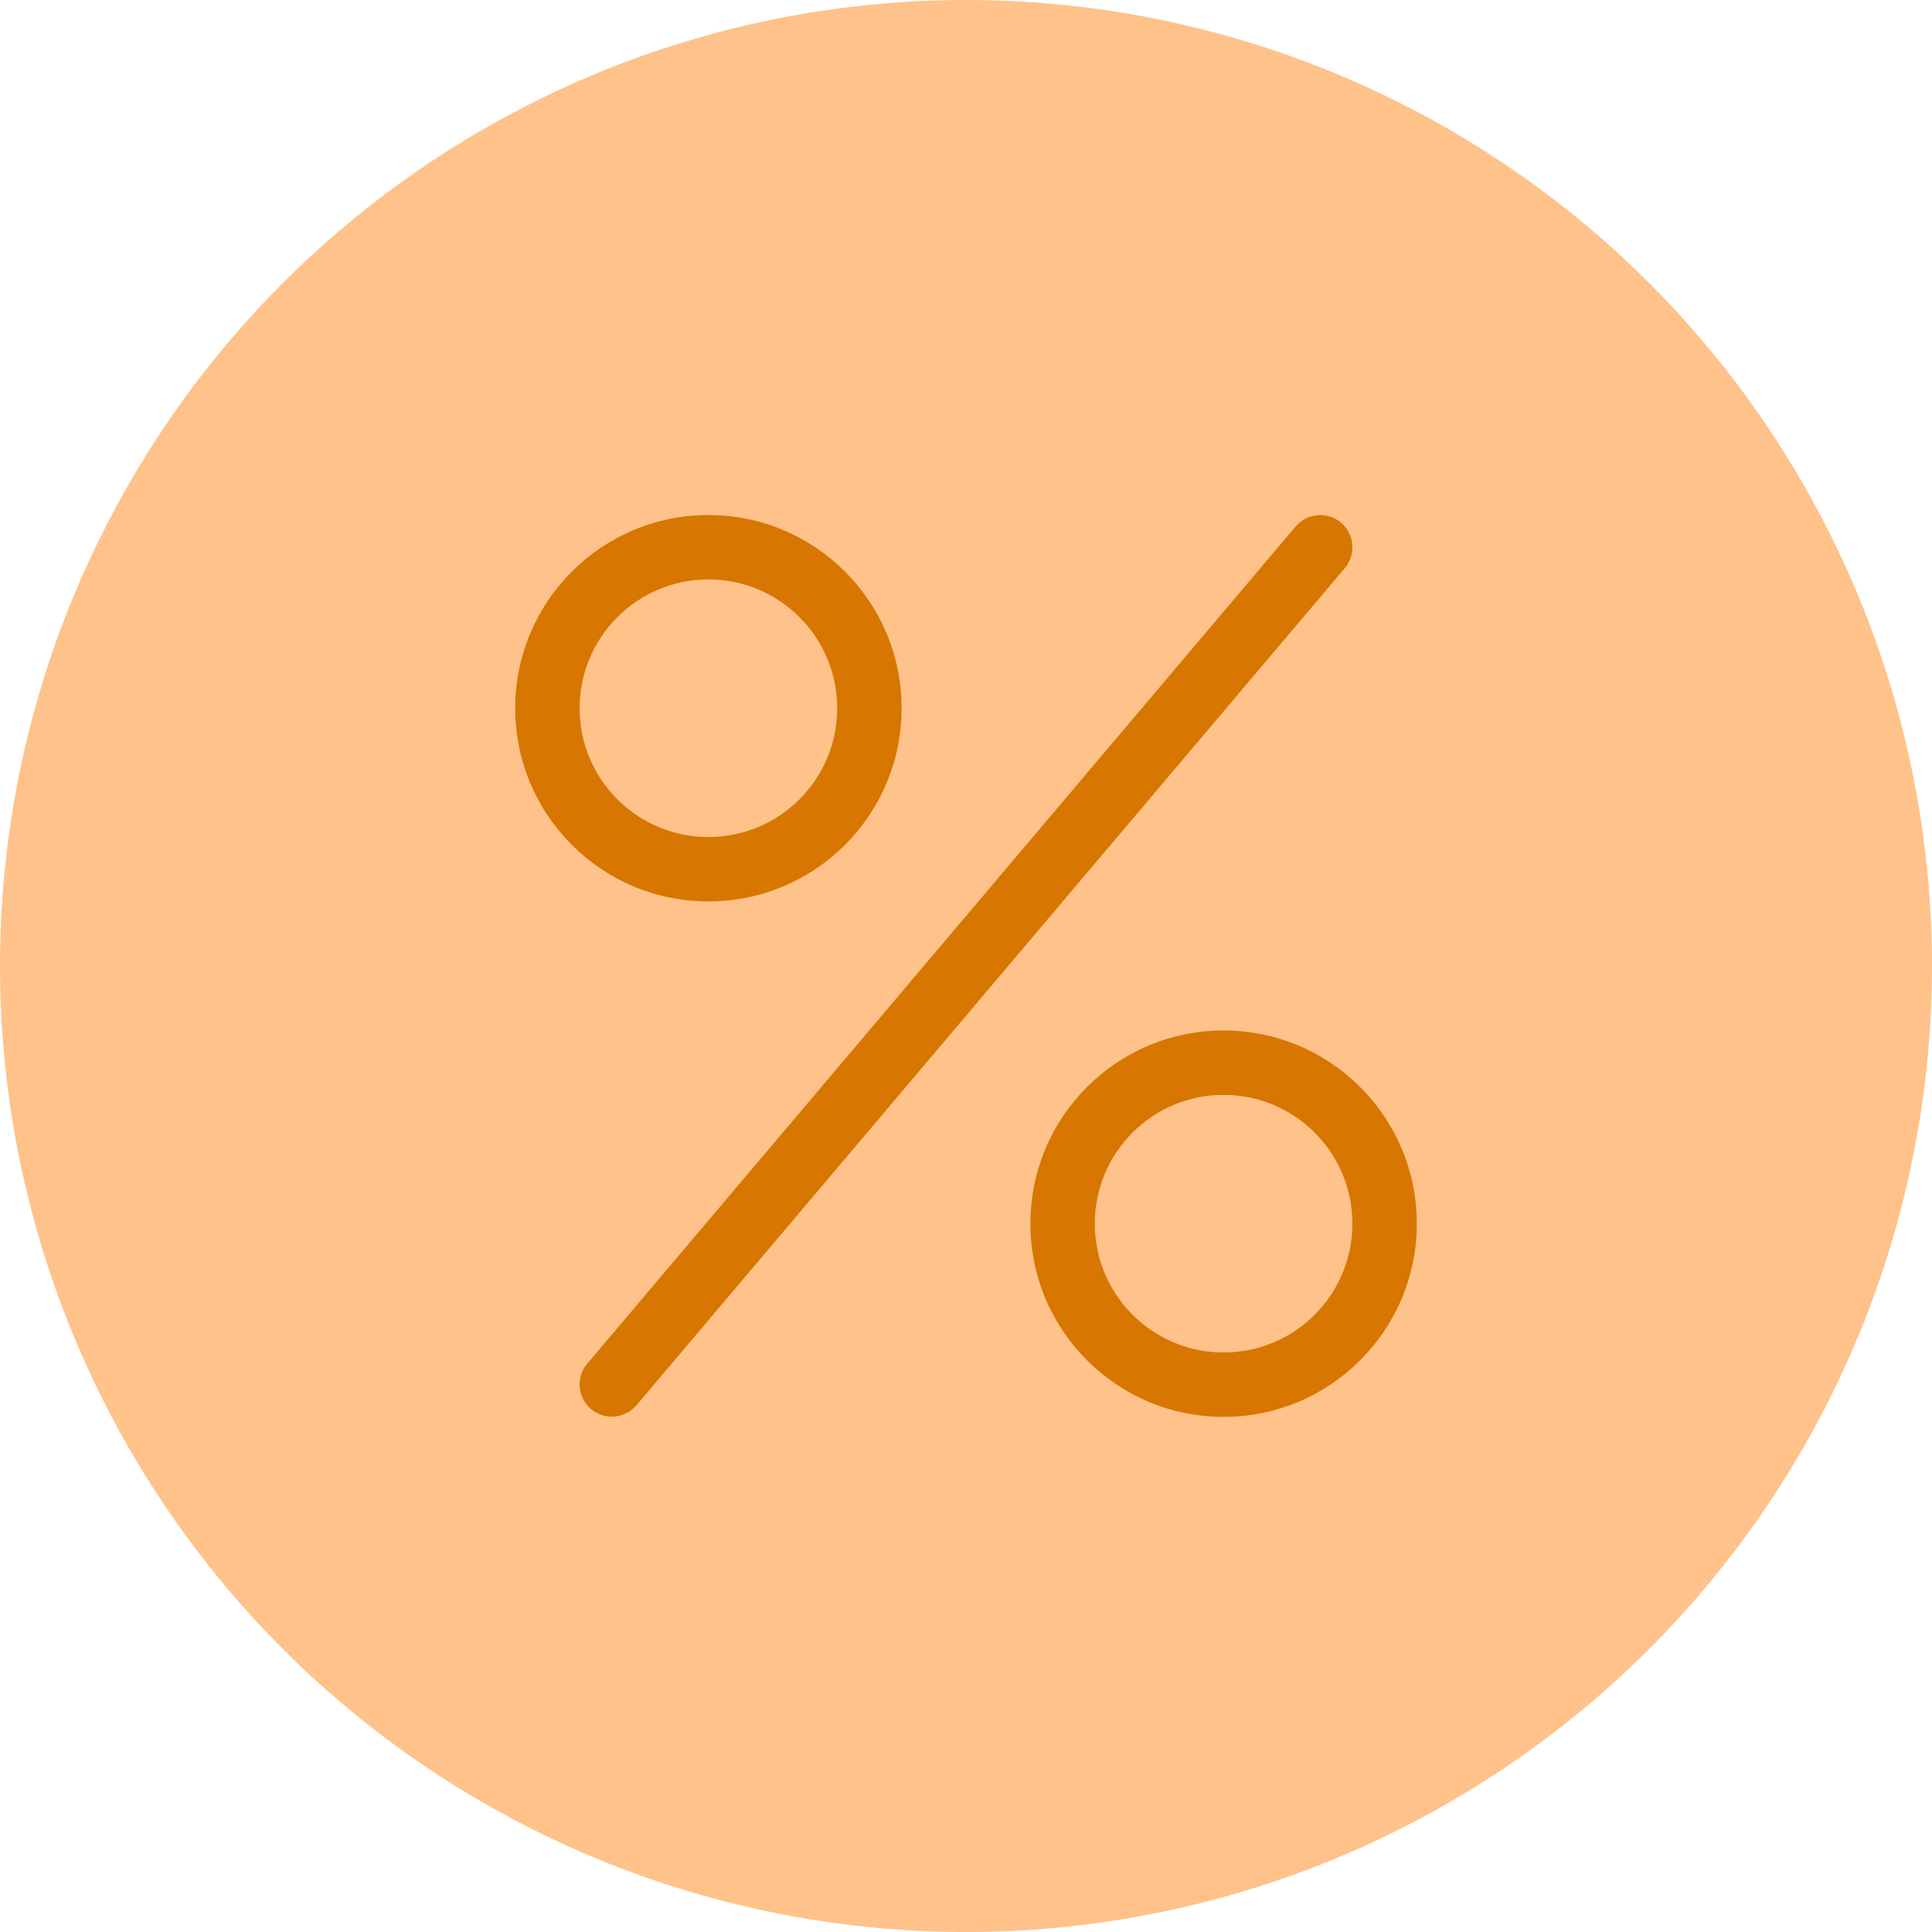 <svg width="24" height="24" viewBox="0 0 24 24" fill="none" xmlns="http://www.w3.org/2000/svg">
<circle cx="12" cy="12" r="12" fill="#FFC28A"/>
<path fill-rule="evenodd" clip-rule="evenodd" d="M8.8 10.398C9.684 10.398 10.4 9.682 10.4 8.798C10.4 7.915 9.684 7.198 8.8 7.198C7.917 7.198 7.2 7.915 7.2 8.798C7.2 9.682 7.917 10.398 8.8 10.398ZM8.8 11.198C10.126 11.198 11.2 10.124 11.2 8.798C11.2 7.473 10.126 6.398 8.8 6.398C7.475 6.398 6.4 7.473 6.4 8.798C6.4 10.124 7.475 11.198 8.8 11.198Z" fill="#D77600"/>
<path fill-rule="evenodd" clip-rule="evenodd" d="M15.2 16.801C16.084 16.801 16.8 16.084 16.8 15.201C16.8 14.317 16.084 13.601 15.2 13.601C14.316 13.601 13.6 14.317 13.6 15.201C13.6 16.084 14.316 16.801 15.2 16.801ZM15.2 17.601C16.525 17.601 17.6 16.526 17.6 15.201C17.6 13.875 16.525 12.801 15.2 12.801C13.874 12.801 12.8 13.875 12.8 15.201C12.8 16.526 13.874 17.601 15.2 17.601Z" fill="#D77600"/>
<path fill-rule="evenodd" clip-rule="evenodd" d="M16.659 6.493C16.827 6.636 16.848 6.888 16.706 7.057L7.906 17.457C7.763 17.625 7.51 17.646 7.342 17.504C7.173 17.361 7.152 17.109 7.295 16.94L16.095 6.54C16.238 6.371 16.49 6.35 16.659 6.493Z" fill="#D77600"/>
</svg>
